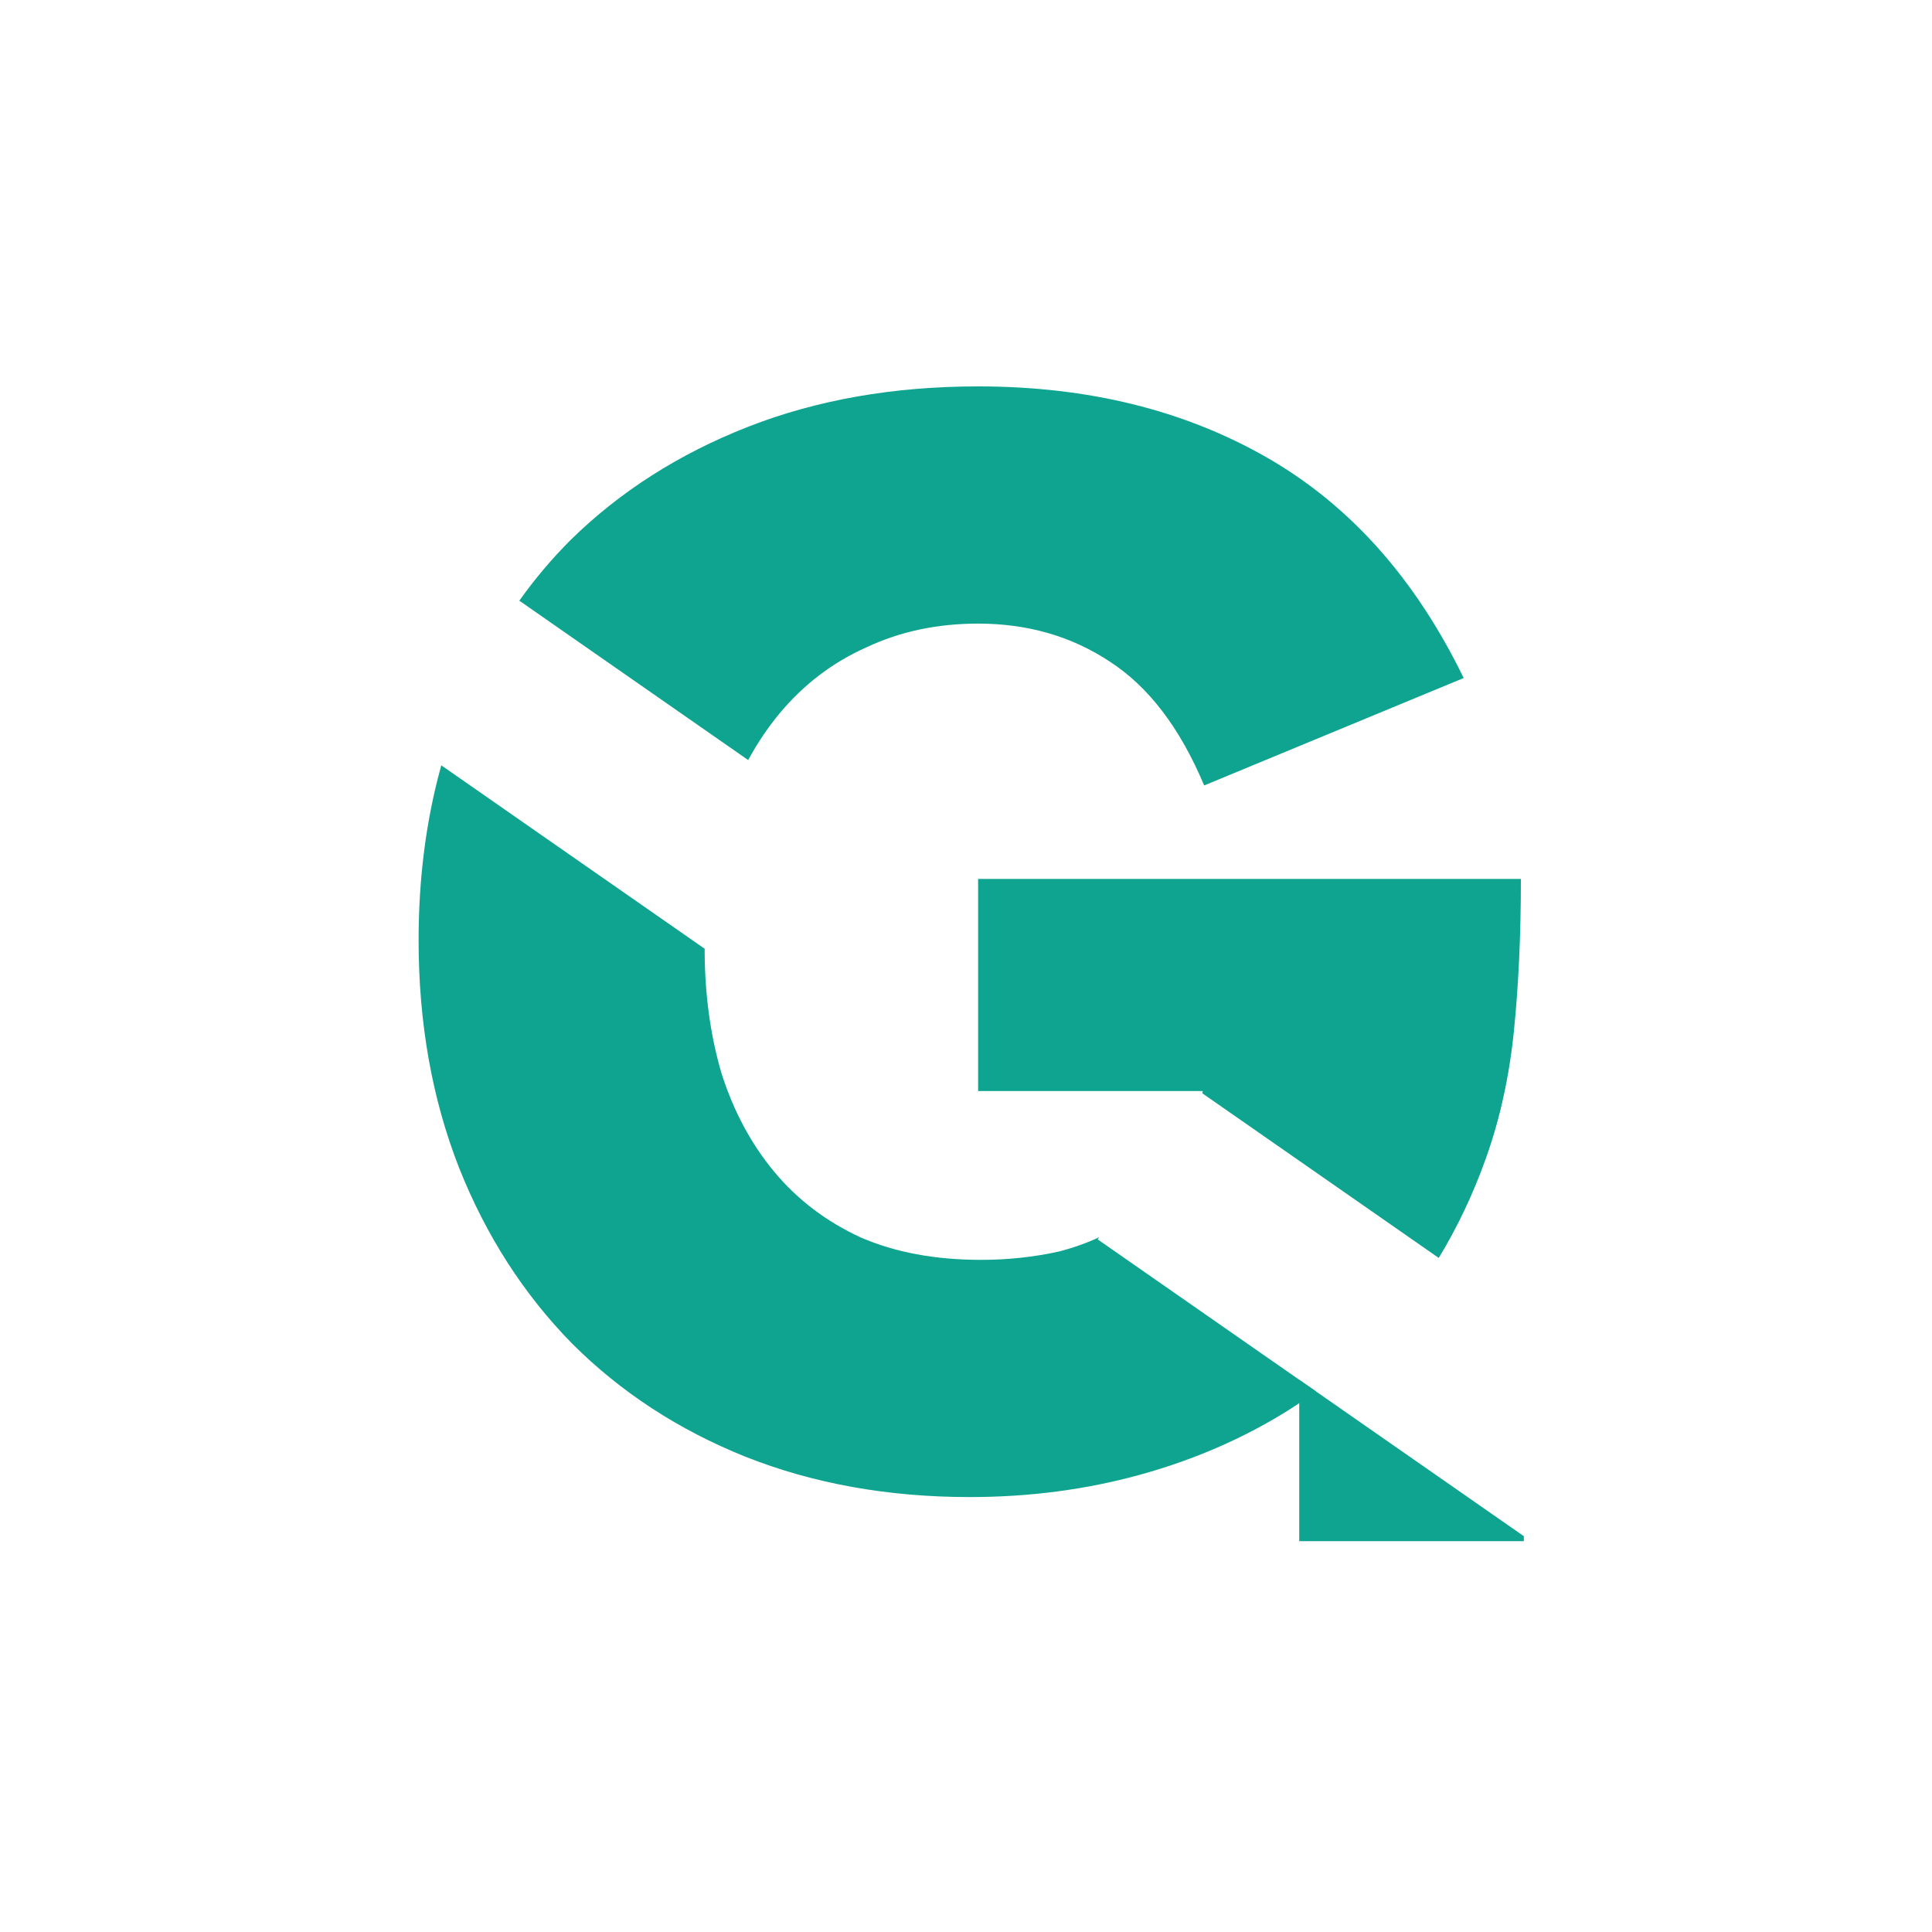 <?xml version="1.0" encoding="UTF-8"?> <svg xmlns="http://www.w3.org/2000/svg" width="180" height="180" viewBox="0 0 180 180" fill="none"><path fill-rule="evenodd" clip-rule="evenodd" d="M91.129 81.889H141.698C141.698 87.089 141.481 91.812 141.048 96.059C140.615 100.305 139.748 104.249 138.448 107.889C137.258 111.233 135.789 114.336 134.043 117.198L112.025 101.865C112.036 101.793 112.048 101.721 112.059 101.649H91.129V81.889ZM119.988 131.418C120.885 130.851 121.757 130.256 122.604 129.634L102.27 115.473L102.414 115.267C101.25 115.809 100.001 116.253 98.669 116.598C96.329 117.118 93.902 117.378 91.389 117.378C87.142 117.378 83.416 116.685 80.209 115.298C77.003 113.825 74.316 111.788 72.149 109.189C69.983 106.589 68.336 103.512 67.209 99.959C66.17 96.406 65.65 92.55 65.65 88.391L41.114 71.304C39.705 76.361 39 81.796 39 87.609C39 95.322 40.257 102.385 42.77 108.799C45.283 115.125 48.793 120.585 53.3 125.178C57.806 129.685 63.179 133.195 69.419 135.708C75.746 138.221 82.722 139.478 90.349 139.478C95.895 139.478 101.182 138.785 106.209 137.398C111.235 136.011 115.828 134.018 119.988 131.418ZM48.383 55.964C49.829 53.933 51.425 52.045 53.17 50.3C57.763 45.793 63.266 42.283 69.679 39.77C76.093 37.257 83.242 36 91.129 36C101.355 36 110.325 38.21 118.038 42.63C125.752 47.05 131.861 53.896 136.368 63.169L112.189 73.179C109.935 67.806 106.989 63.949 103.349 61.609C99.795 59.27 95.722 58.1 91.129 58.1C87.316 58.1 83.849 58.836 80.729 60.309C77.609 61.696 74.923 63.733 72.669 66.419C71.57 67.739 70.582 69.203 69.705 70.813L48.383 55.964Z" fill="#0FA490"></path><path fill-rule="evenodd" clip-rule="evenodd" d="M121.046 128.549V143.589H141.974V143.124L121.046 128.549Z" fill="#0FA490"></path></svg> 